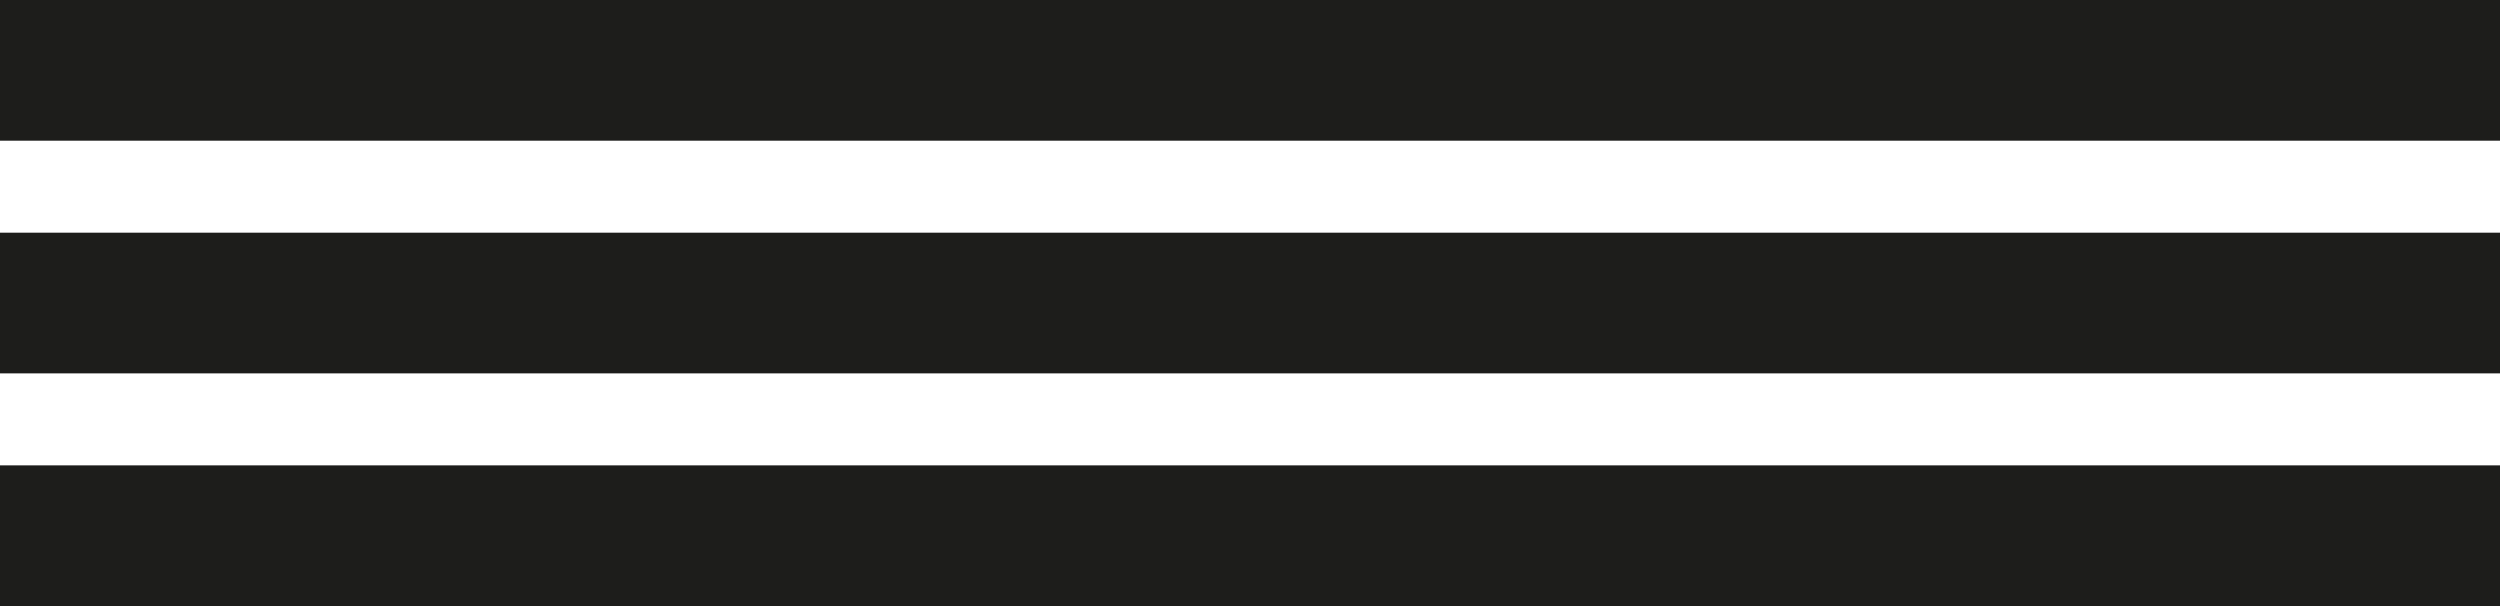 <?xml version="1.0" encoding="UTF-8"?> <svg xmlns="http://www.w3.org/2000/svg" width="462" height="112" viewBox="0 0 462 112" fill="none"><rect width="462" height="26" fill="#1D1D1B"></rect><rect y="43" width="462" height="26" fill="#1D1D1B"></rect><rect y="86" width="462" height="26" fill="#1D1D1B"></rect></svg> 